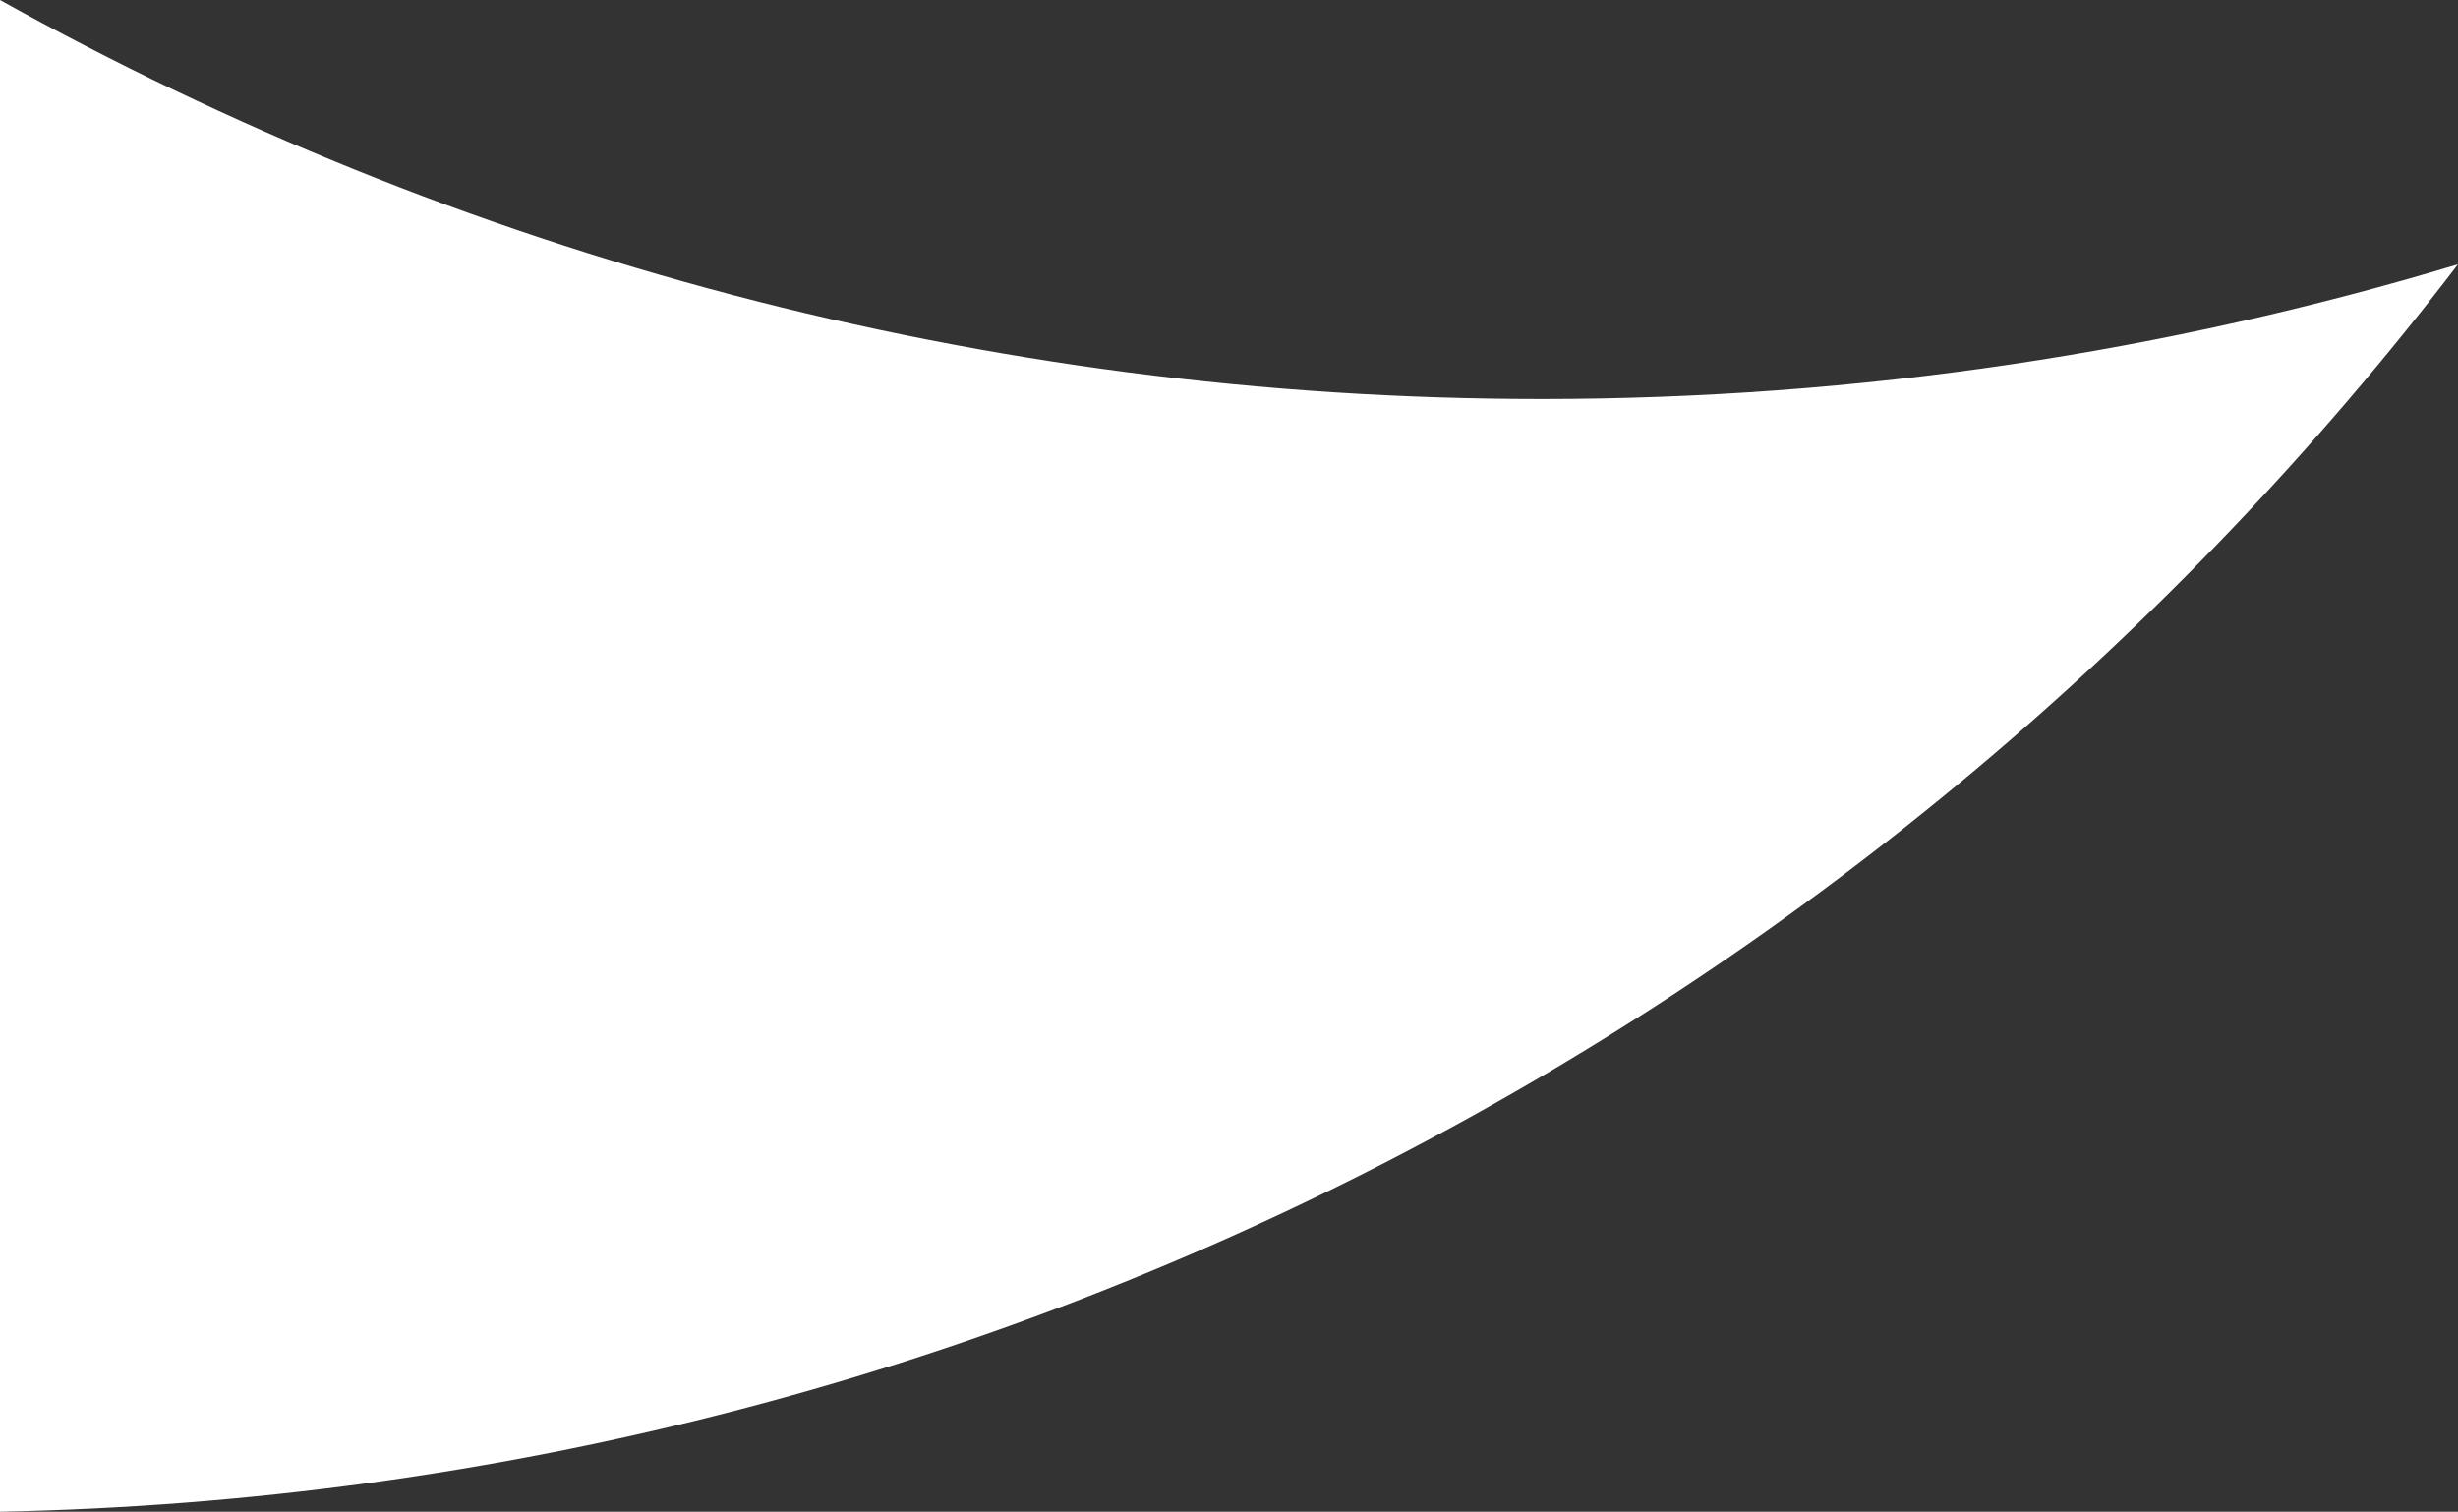 <?xml version="1.0" encoding="UTF-8"?> <svg xmlns="http://www.w3.org/2000/svg" id="Elements" viewBox="0 0 118.08 72.63"><rect x="0" y="0" width="118.08" height="72.63" fill="#333333" stroke="none"/><defs><style> .cls-1 { fill: #fff; } </style></defs><path class="cls-1" d="M74.04,19.17C47.17,19.17,21.92,12.21,0,0v72.63c48.15-.97,90.82-24.25,118.08-59.93-13.94,4.2-28.73,6.47-44.04,6.47Z"></path></svg> 